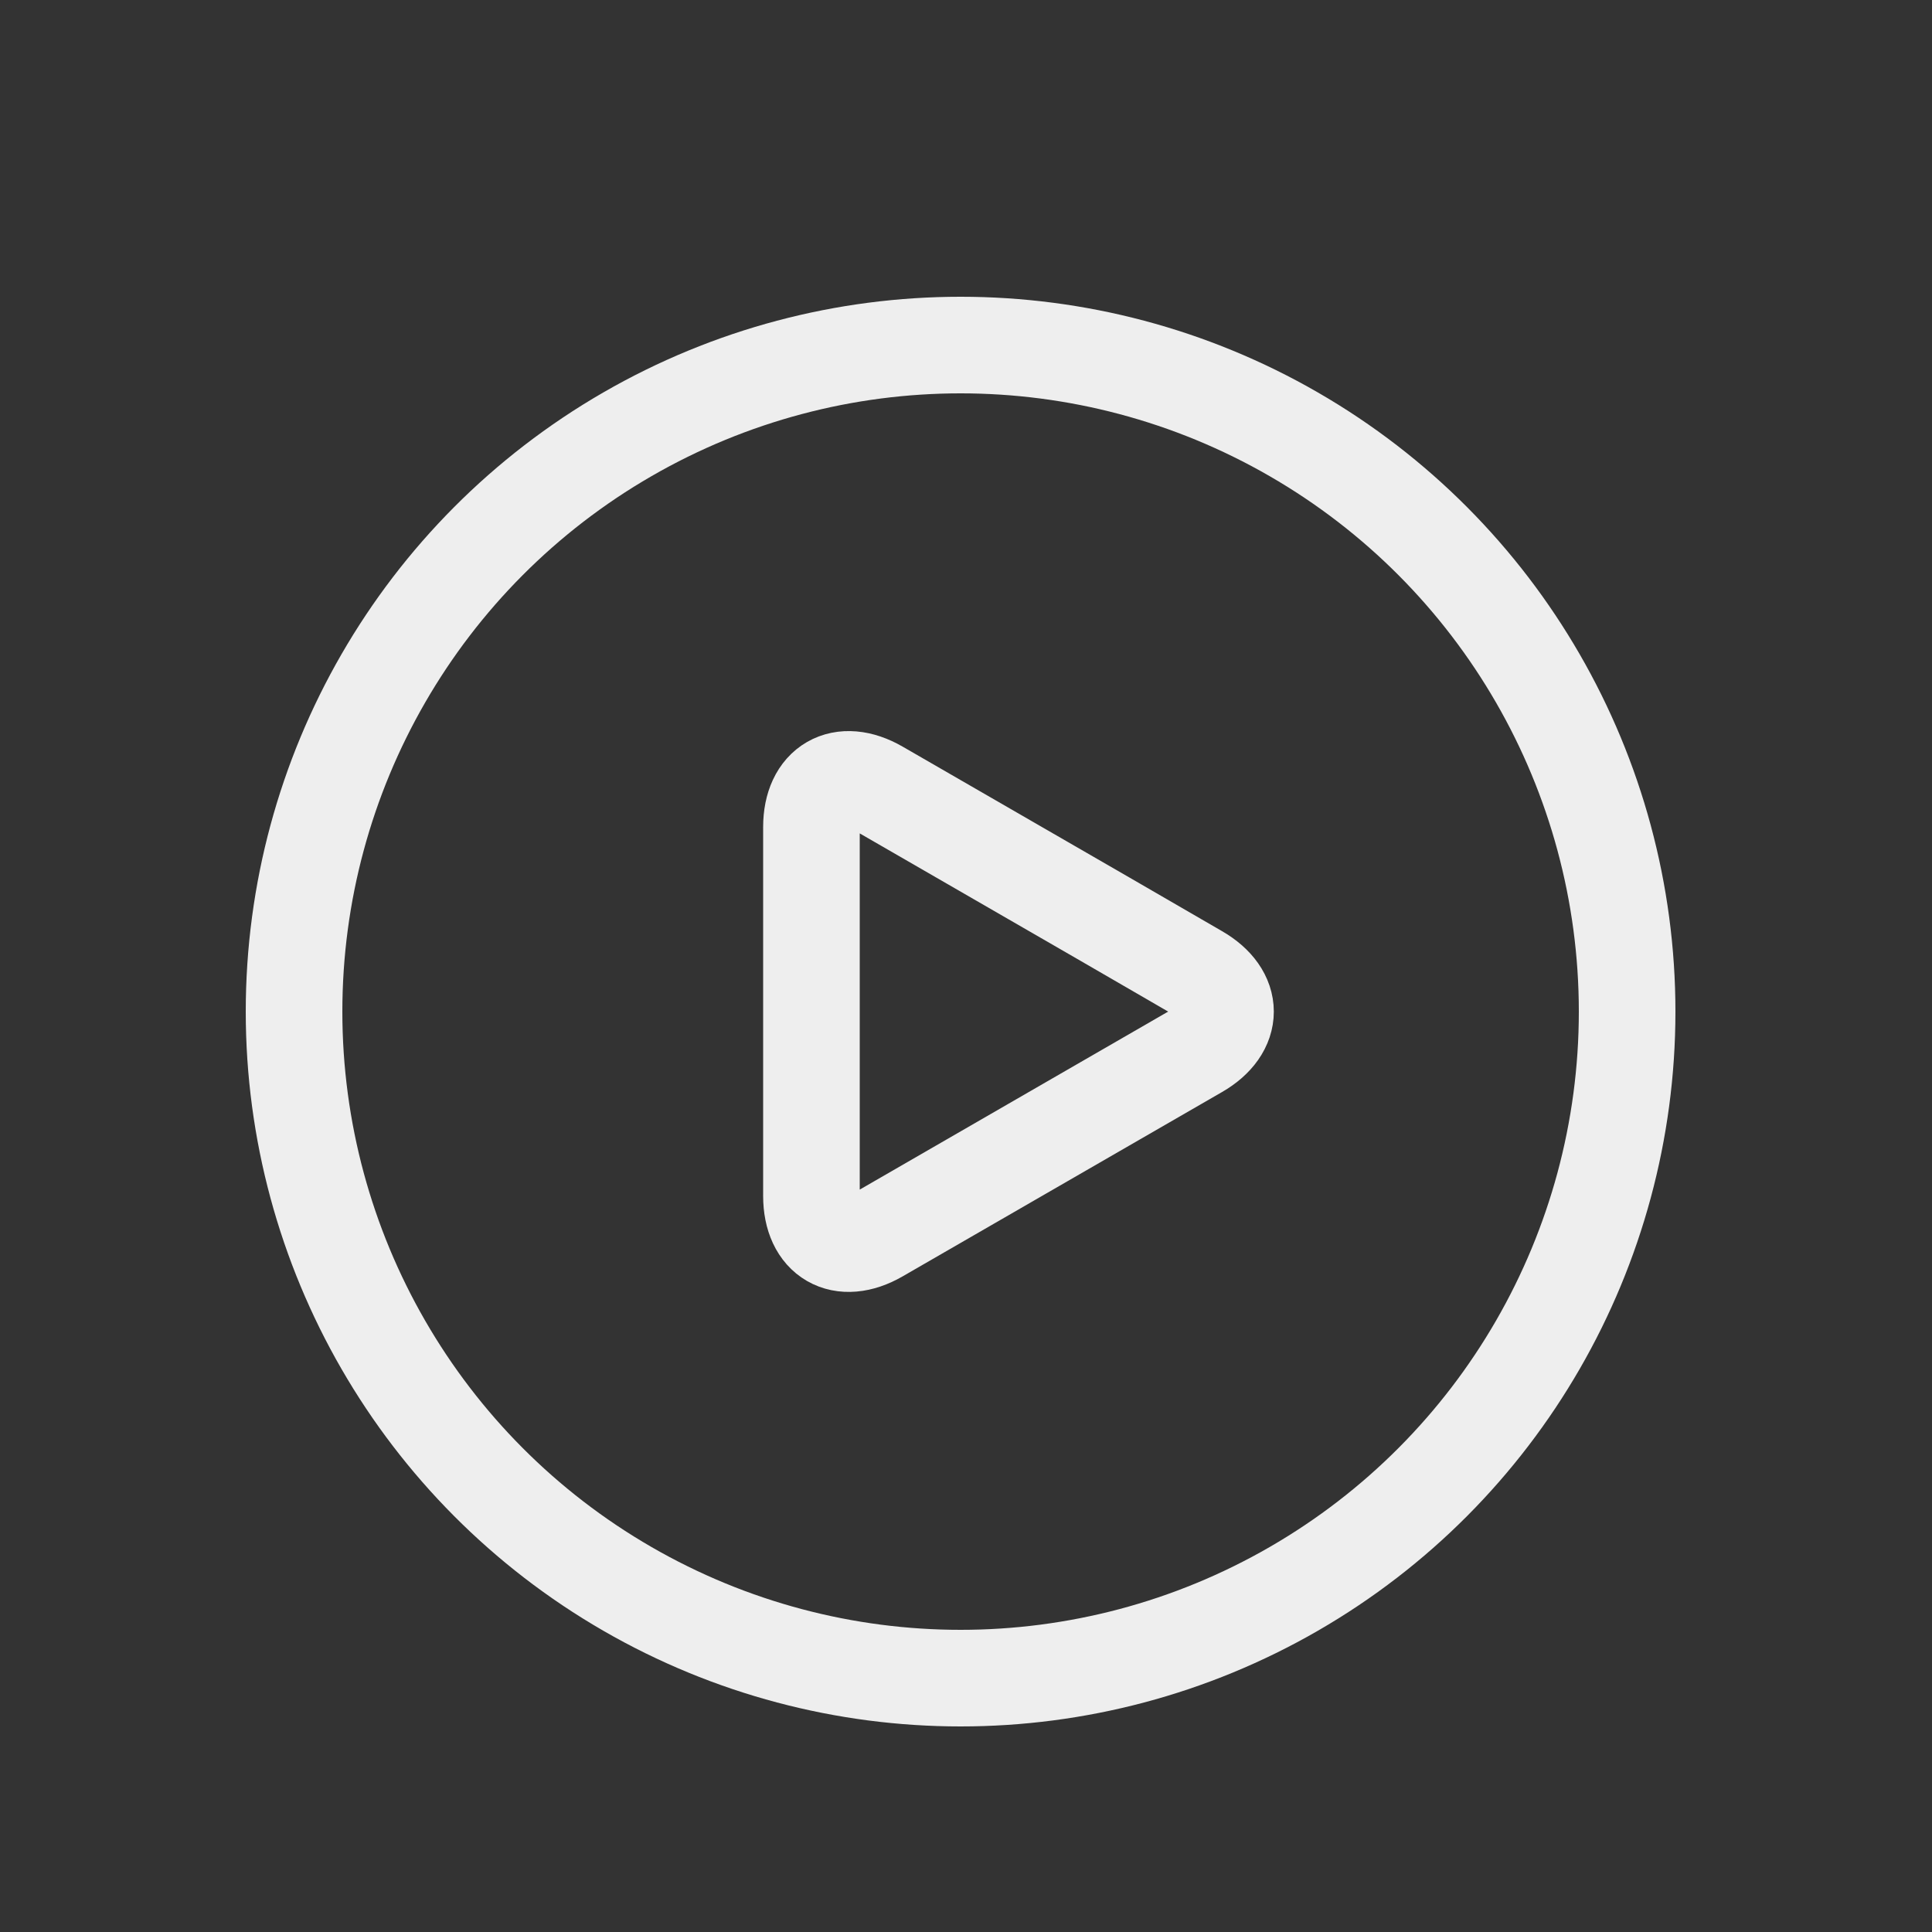 <svg id="Layer_1" data-name="Layer 1" xmlns="http://www.w3.org/2000/svg" viewBox="0 0 100 100">
    <rect x="0" y="0" width="100" height="100" fill="#333333" stroke="none"/>
    <defs>
        <style>.cls-1{fill:none;stroke:#eee;stroke-miterlimit:10;stroke-width:5px;}</style>
    </defs>
    <circle class="cls-1" cx="49.72" cy="52.36" r="34.5"/>
    <path class="cls-1" d="M62,50.36c1.91,1.1,1.91,2.9,0,4l-4.8,2.77-6.93,4-4.8,2.77c-1.91,1.1-3.47.2-3.47-2V42.81c0-2.2,1.56-3.1,3.47-2l4.8,2.77,6.93,4Z"/>
</svg>